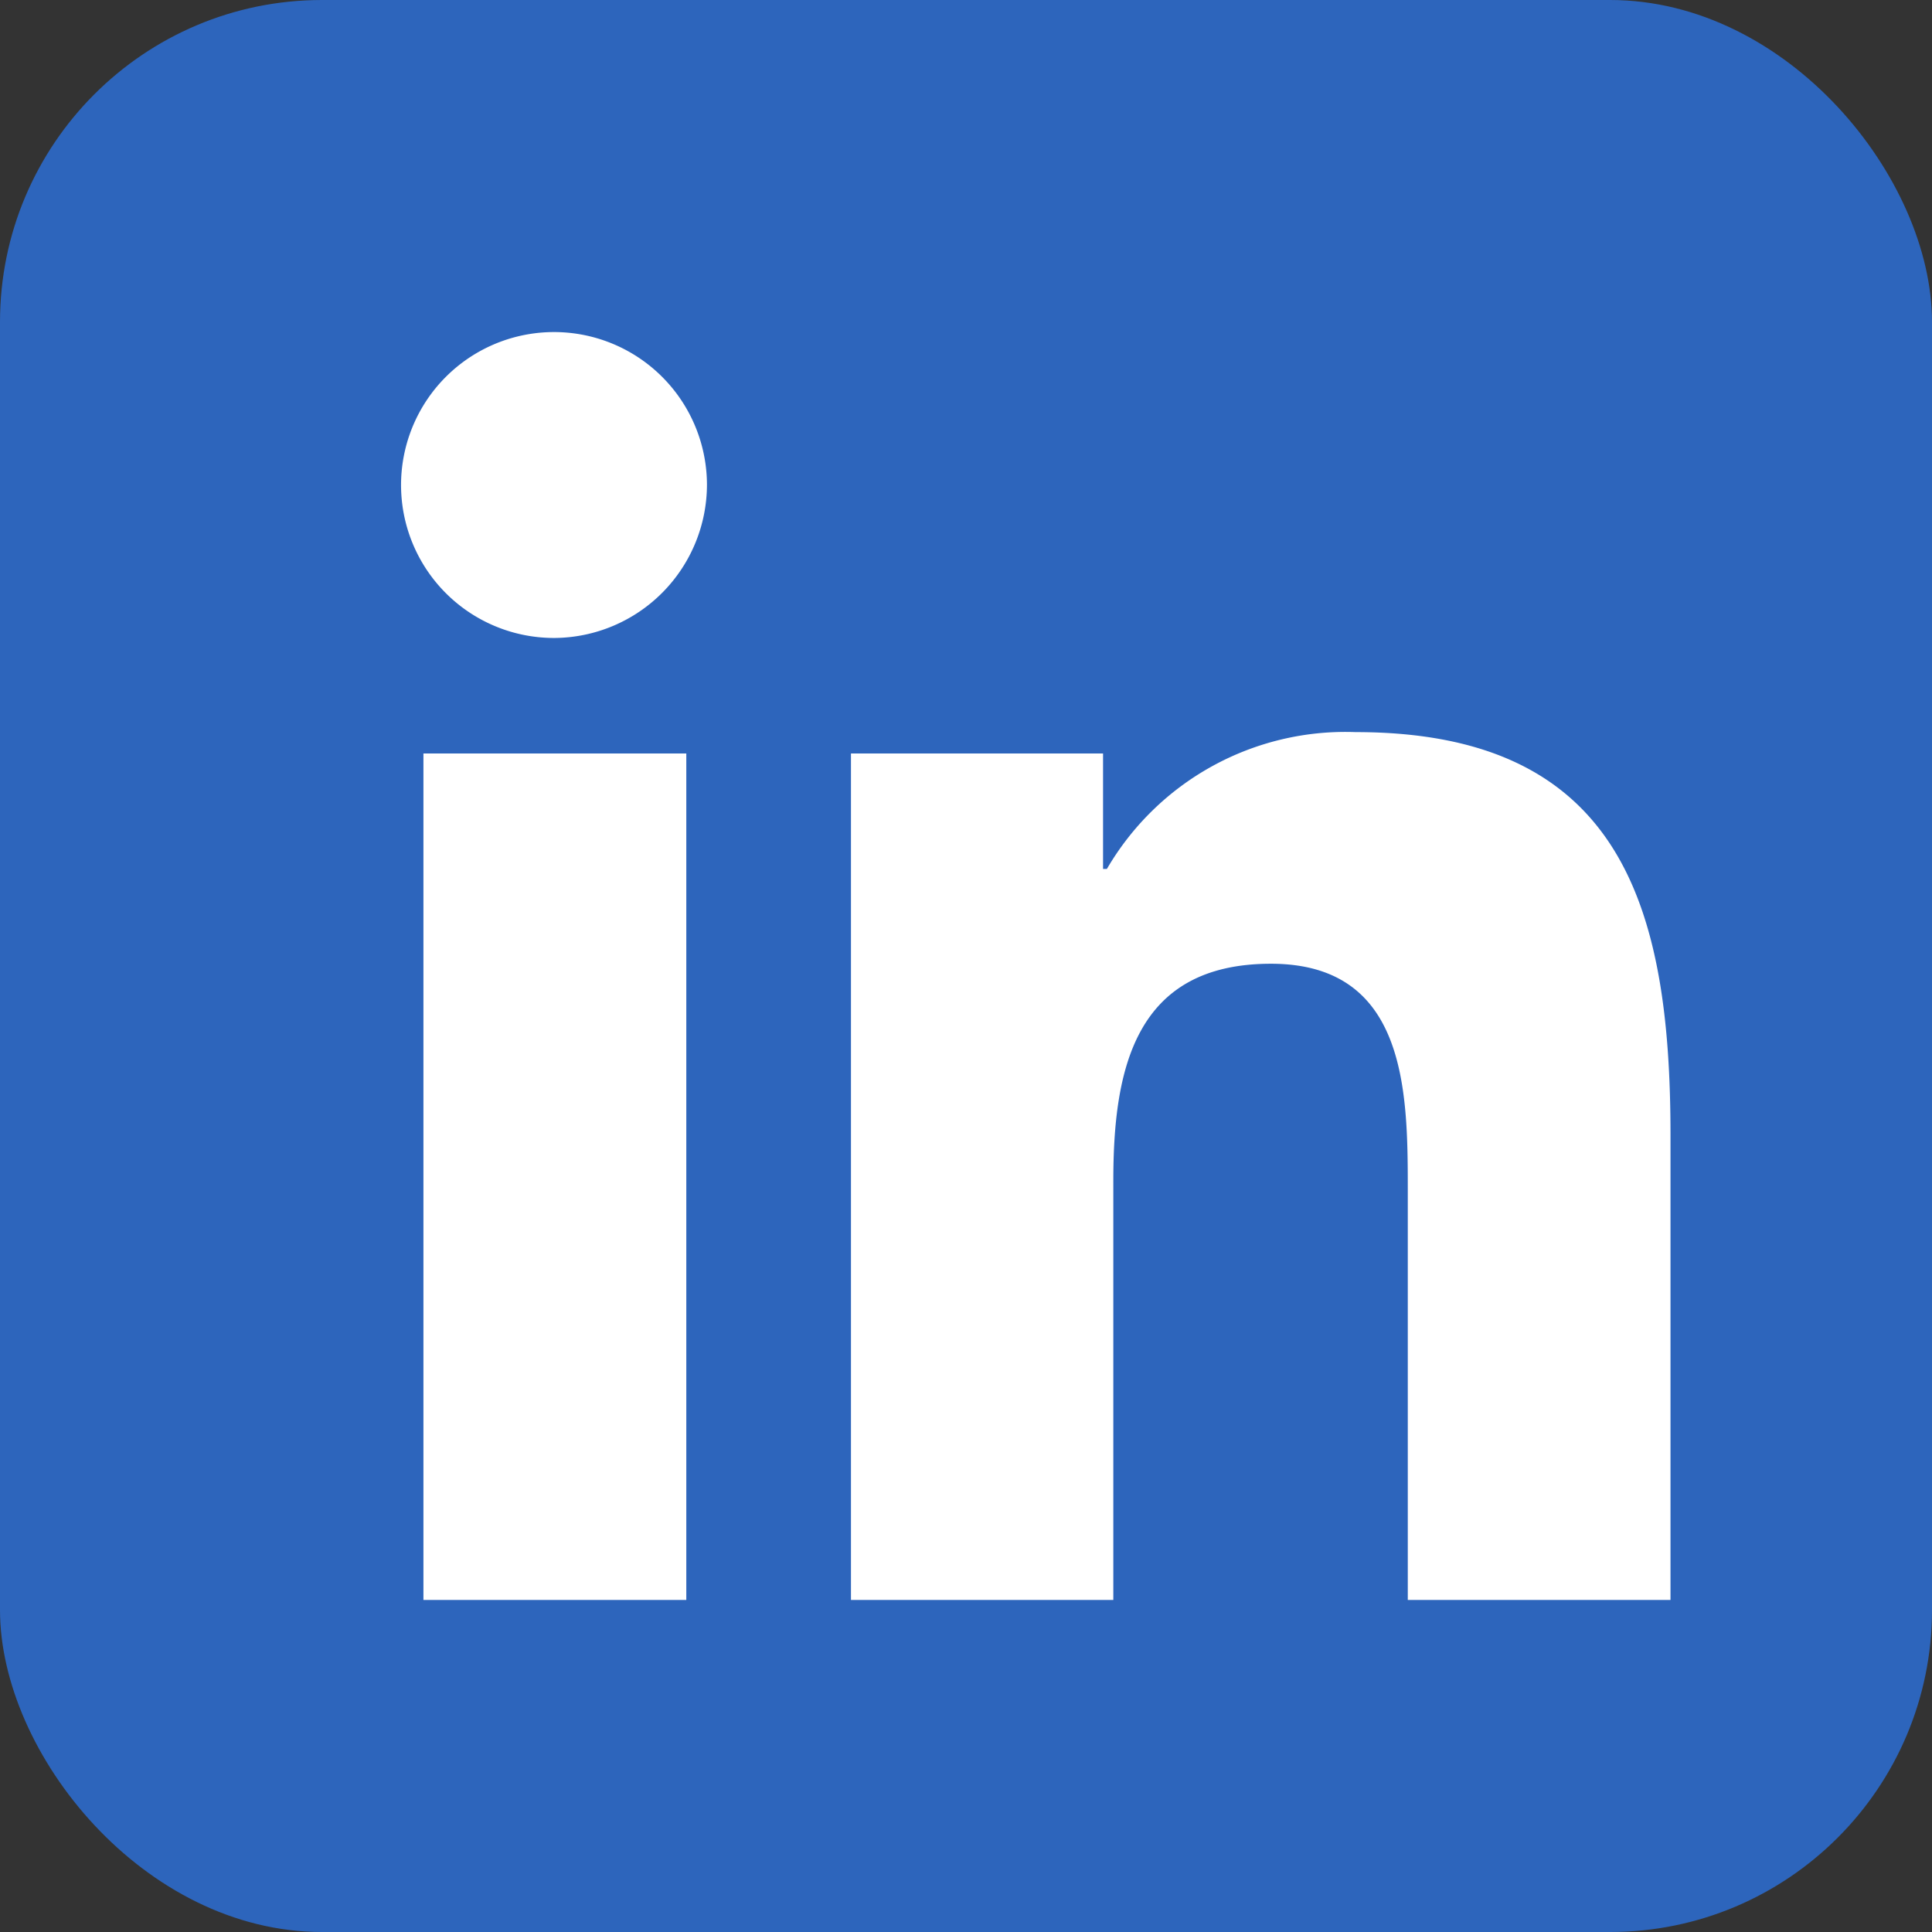 <svg xmlns="http://www.w3.org/2000/svg" width="48" height="48" viewBox="0 0 48 48">
  <rect x="0" y="0" width="48" height="48" fill="#333333" stroke="none"/>
  <g id="Group_3340" data-name="Group 3340" transform="translate(-924 -8362)">
    <g id="Group_3338" data-name="Group 3338" transform="translate(-128 -8)">
      <g id="Group_3339" data-name="Group 3339">
        <rect id="Rectangle_223" data-name="Rectangle 223" width="48" height="48" rx="8" transform="translate(1052 8370)" fill="#2d65bc"/>
      </g>
    </g>
    <path id="Icon_awesome-linkedin-in" data-name="Icon awesome-linkedin-in" d="M7.051,31.5H.52V10.47H7.051ZM3.782,7.6A3.8,3.8,0,1,1,7.564,3.783,3.814,3.814,0,0,1,3.782,7.6ZM31.493,31.5H24.976V21.263c0-2.44-.049-5.569-3.4-5.569-3.4,0-3.916,2.651-3.916,5.393V31.5H11.142V10.47h6.263v2.869H17.5a6.862,6.862,0,0,1,6.179-3.4c6.609,0,7.824,4.352,7.824,10.005V31.5Z" transform="translate(934 8370.25)" fill="#fff"/>
  </g>
</svg>
